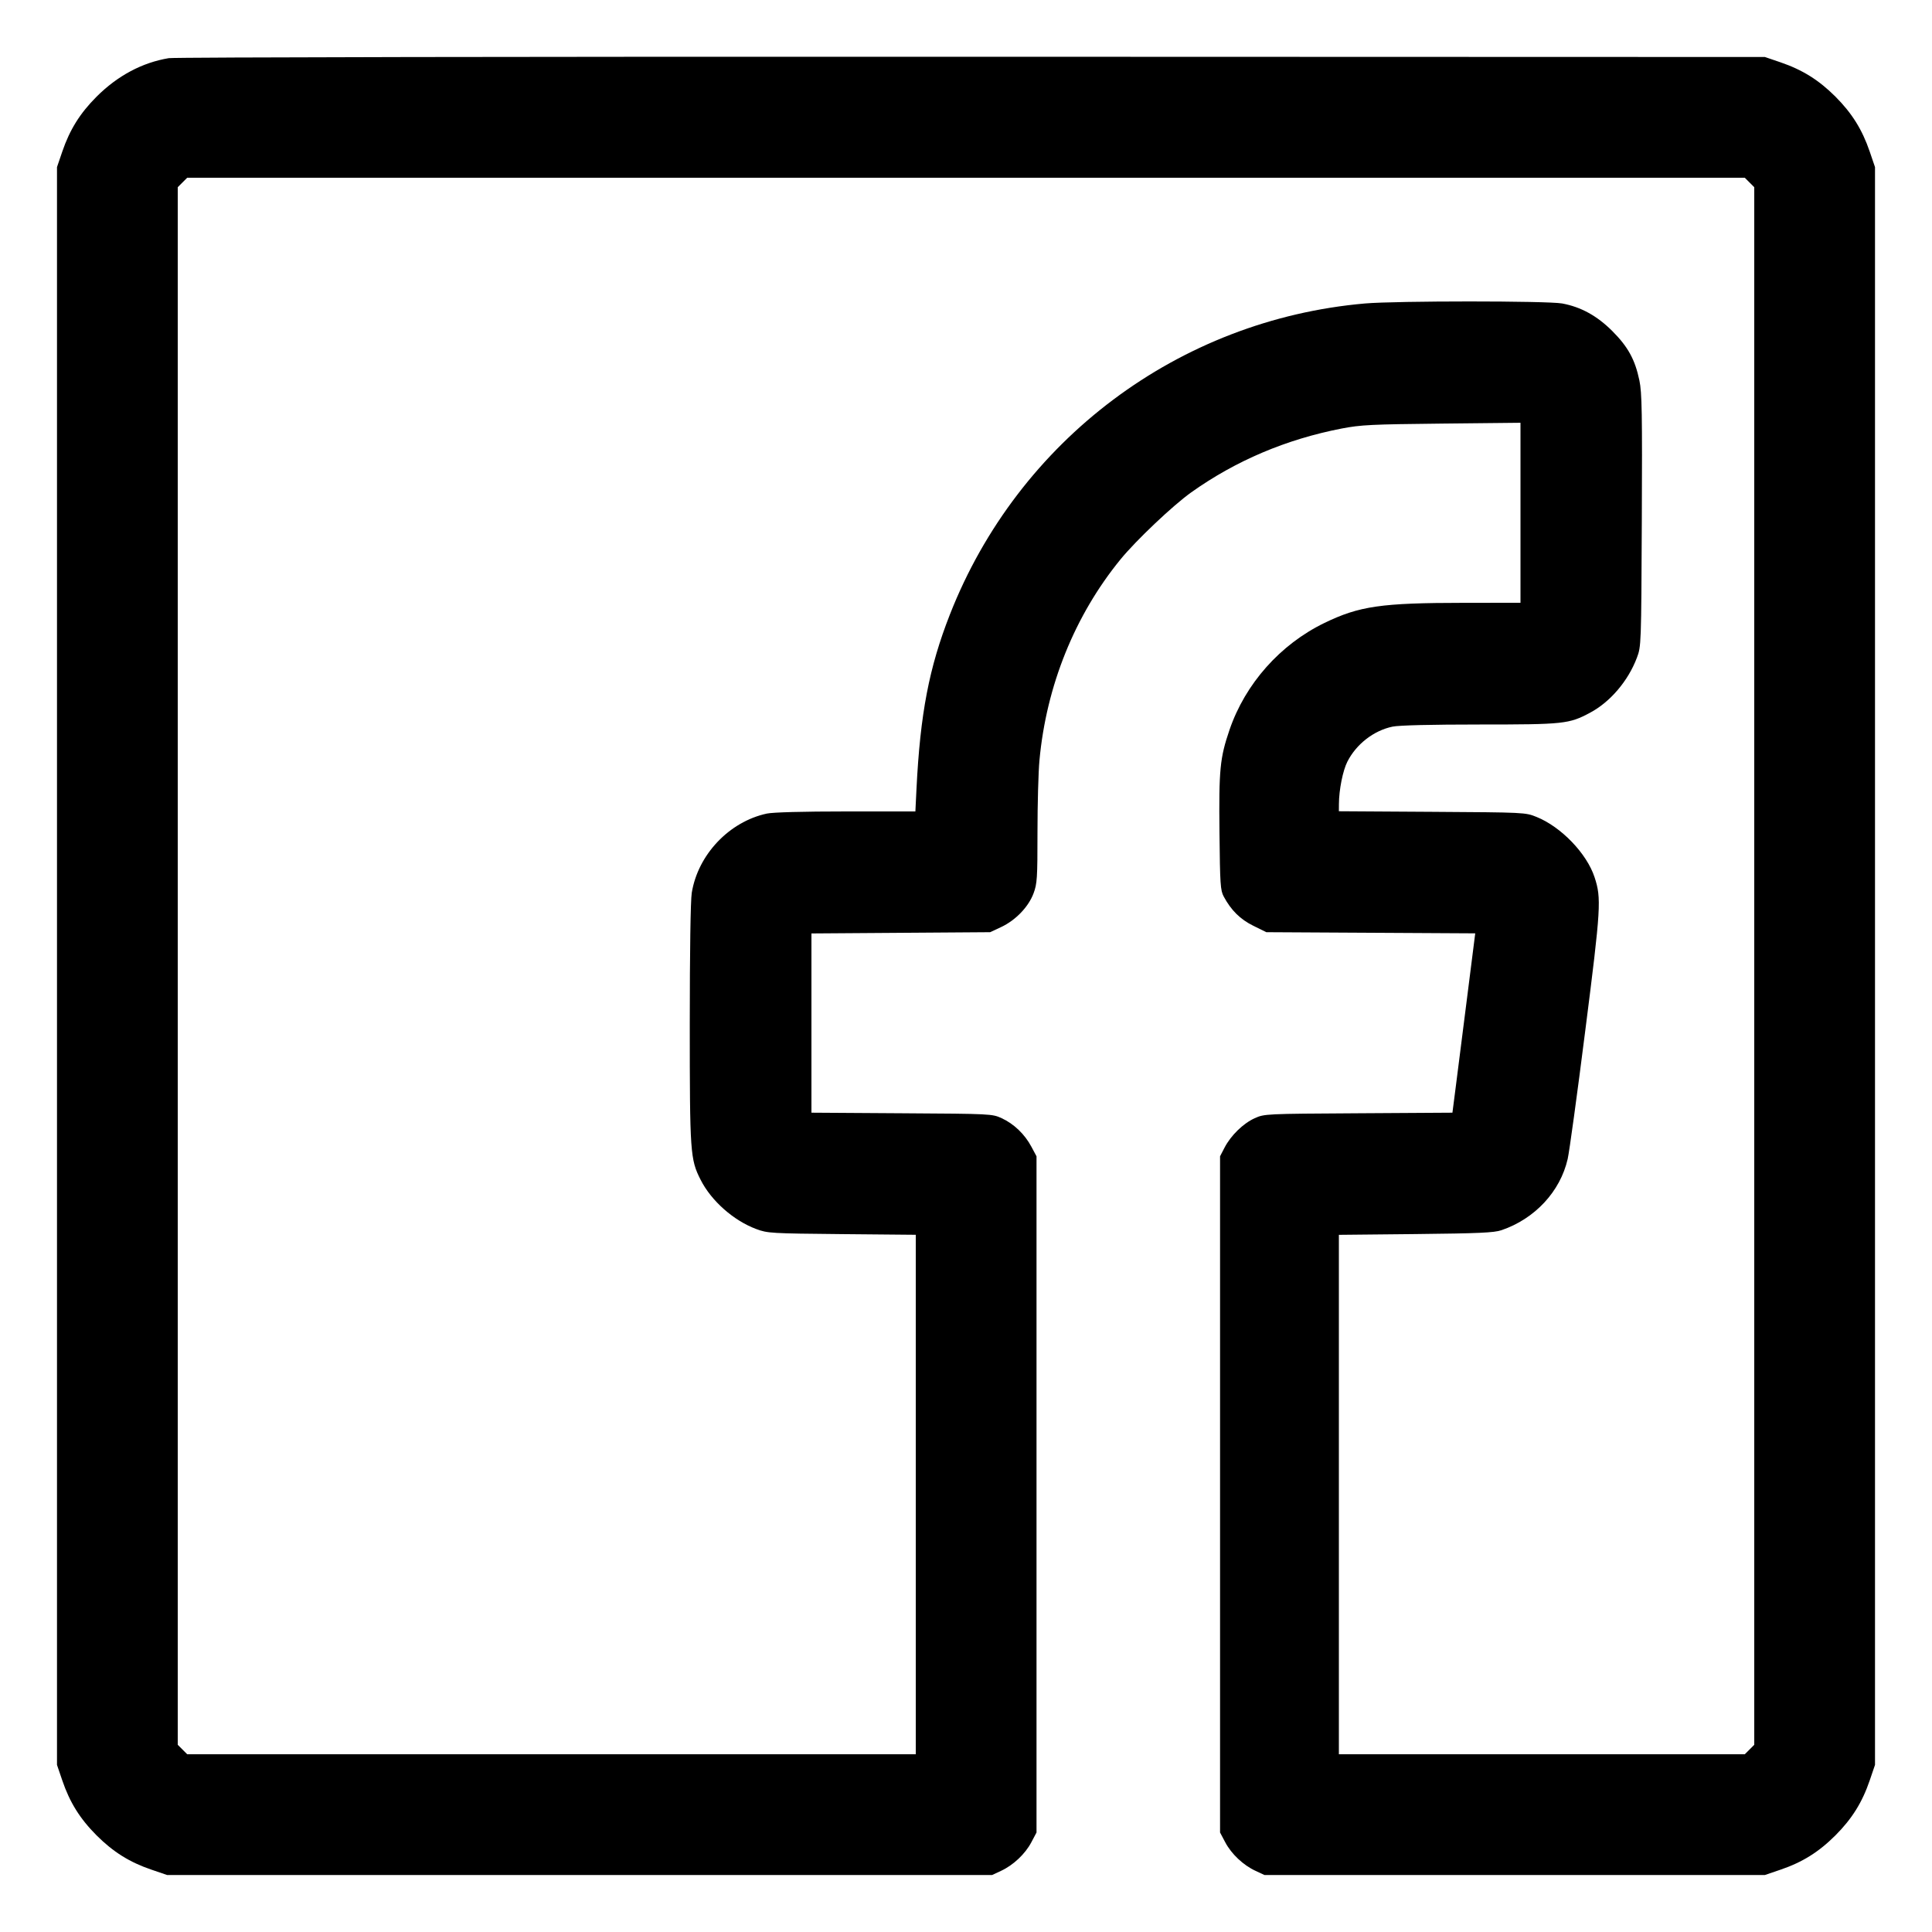 <svg width="40" height="40" viewBox="0 0 40 40" fill="none" xmlns="http://www.w3.org/2000/svg">
<g clip-path="url(#clip0_427_205)">
<path fill-rule="evenodd" clip-rule="evenodd" d="M3.494 1.204C2.943 1.296 2.435 1.567 2.001 2C1.656 2.345 1.445 2.683 1.289 3.14L1.18 3.46V20V36.54L1.289 36.86C1.444 37.317 1.656 37.655 2 38C2.345 38.344 2.683 38.556 3.14 38.711L3.46 38.82H12H20.54L20.725 38.734C20.978 38.617 21.225 38.385 21.353 38.142L21.46 37.94V30.94V23.94L21.353 23.74C21.216 23.483 20.992 23.268 20.74 23.152C20.542 23.061 20.525 23.06 18.67 23.049L16.8 23.037V21.181V19.326L18.65 19.313L20.5 19.3L20.729 19.193C21.028 19.052 21.293 18.777 21.398 18.497C21.473 18.295 21.48 18.189 21.48 17.229C21.48 16.652 21.498 15.982 21.521 15.74C21.663 14.2 22.252 12.74 23.2 11.58C23.52 11.188 24.285 10.463 24.663 10.194C25.585 9.538 26.628 9.095 27.779 8.872C28.173 8.796 28.393 8.785 29.85 8.77L31.48 8.753V10.617V12.48L30.31 12.481C28.597 12.482 28.144 12.547 27.42 12.898C26.505 13.342 25.782 14.157 25.456 15.11C25.257 15.693 25.234 15.931 25.248 17.245C25.259 18.303 25.267 18.434 25.335 18.56C25.488 18.846 25.678 19.034 25.95 19.168L26.218 19.3L28.381 19.312L30.543 19.324L30.375 20.652C30.283 21.383 30.176 22.218 30.139 22.509L30.071 23.037L28.125 23.049C26.191 23.06 26.179 23.061 25.976 23.152C25.737 23.261 25.485 23.507 25.353 23.76L25.26 23.94V30.94V37.94L25.367 38.142C25.495 38.385 25.741 38.617 25.995 38.734L26.18 38.82H31.36H36.54L36.86 38.711C37.317 38.556 37.655 38.344 38 38C38.344 37.655 38.555 37.317 38.711 36.86L38.82 36.54V20V3.46L38.711 3.14C38.555 2.683 38.344 2.345 38 2C37.655 1.656 37.317 1.445 36.86 1.289L36.54 1.18L20.12 1.175C11.069 1.171 3.608 1.185 3.494 1.204ZM3.778 3.778L3.68 3.876V20V36.124L3.778 36.222L3.876 36.32H11.418H18.96V30.943V25.565L17.43 25.551C15.965 25.537 15.89 25.533 15.66 25.447C15.19 25.273 14.726 24.863 14.506 24.427C14.29 24.002 14.281 23.875 14.281 21.2C14.281 19.698 14.297 18.641 14.322 18.486C14.45 17.694 15.097 17.012 15.877 16.844C16.007 16.817 16.62 16.8 17.518 16.8H18.952L18.975 16.33C19.052 14.778 19.235 13.823 19.666 12.724C21.083 9.11 24.405 6.62 28.26 6.283C28.903 6.227 32.034 6.227 32.343 6.283C32.732 6.355 33.065 6.538 33.383 6.856C33.707 7.181 33.852 7.446 33.942 7.877C33.995 8.13 34.002 8.554 33.992 10.776C33.98 13.364 33.979 13.381 33.89 13.618C33.709 14.098 33.337 14.535 32.919 14.757C32.485 14.989 32.378 15 30.634 15C29.633 15 28.965 15.016 28.832 15.044C28.444 15.124 28.081 15.405 27.896 15.769C27.802 15.953 27.722 16.353 27.721 16.648L27.72 16.796L29.65 16.808C31.57 16.82 31.581 16.82 31.813 16.914C32.322 17.119 32.853 17.671 33.014 18.163C33.157 18.599 33.146 18.789 32.821 21.34C32.654 22.66 32.49 23.855 32.457 23.996C32.302 24.671 31.778 25.234 31.086 25.47C30.932 25.522 30.622 25.536 29.31 25.55L27.72 25.566V30.943V36.32H31.922H36.124L36.222 36.222L36.32 36.124V20V3.876L36.222 3.778L36.124 3.68H20H3.876L3.778 3.778Z" fill="black"/>
</g>
<defs>
<clipPath id="clip0_427_205">
<rect width="40" height="40" fill="white"/>
</clipPath>
</defs>
</svg>
